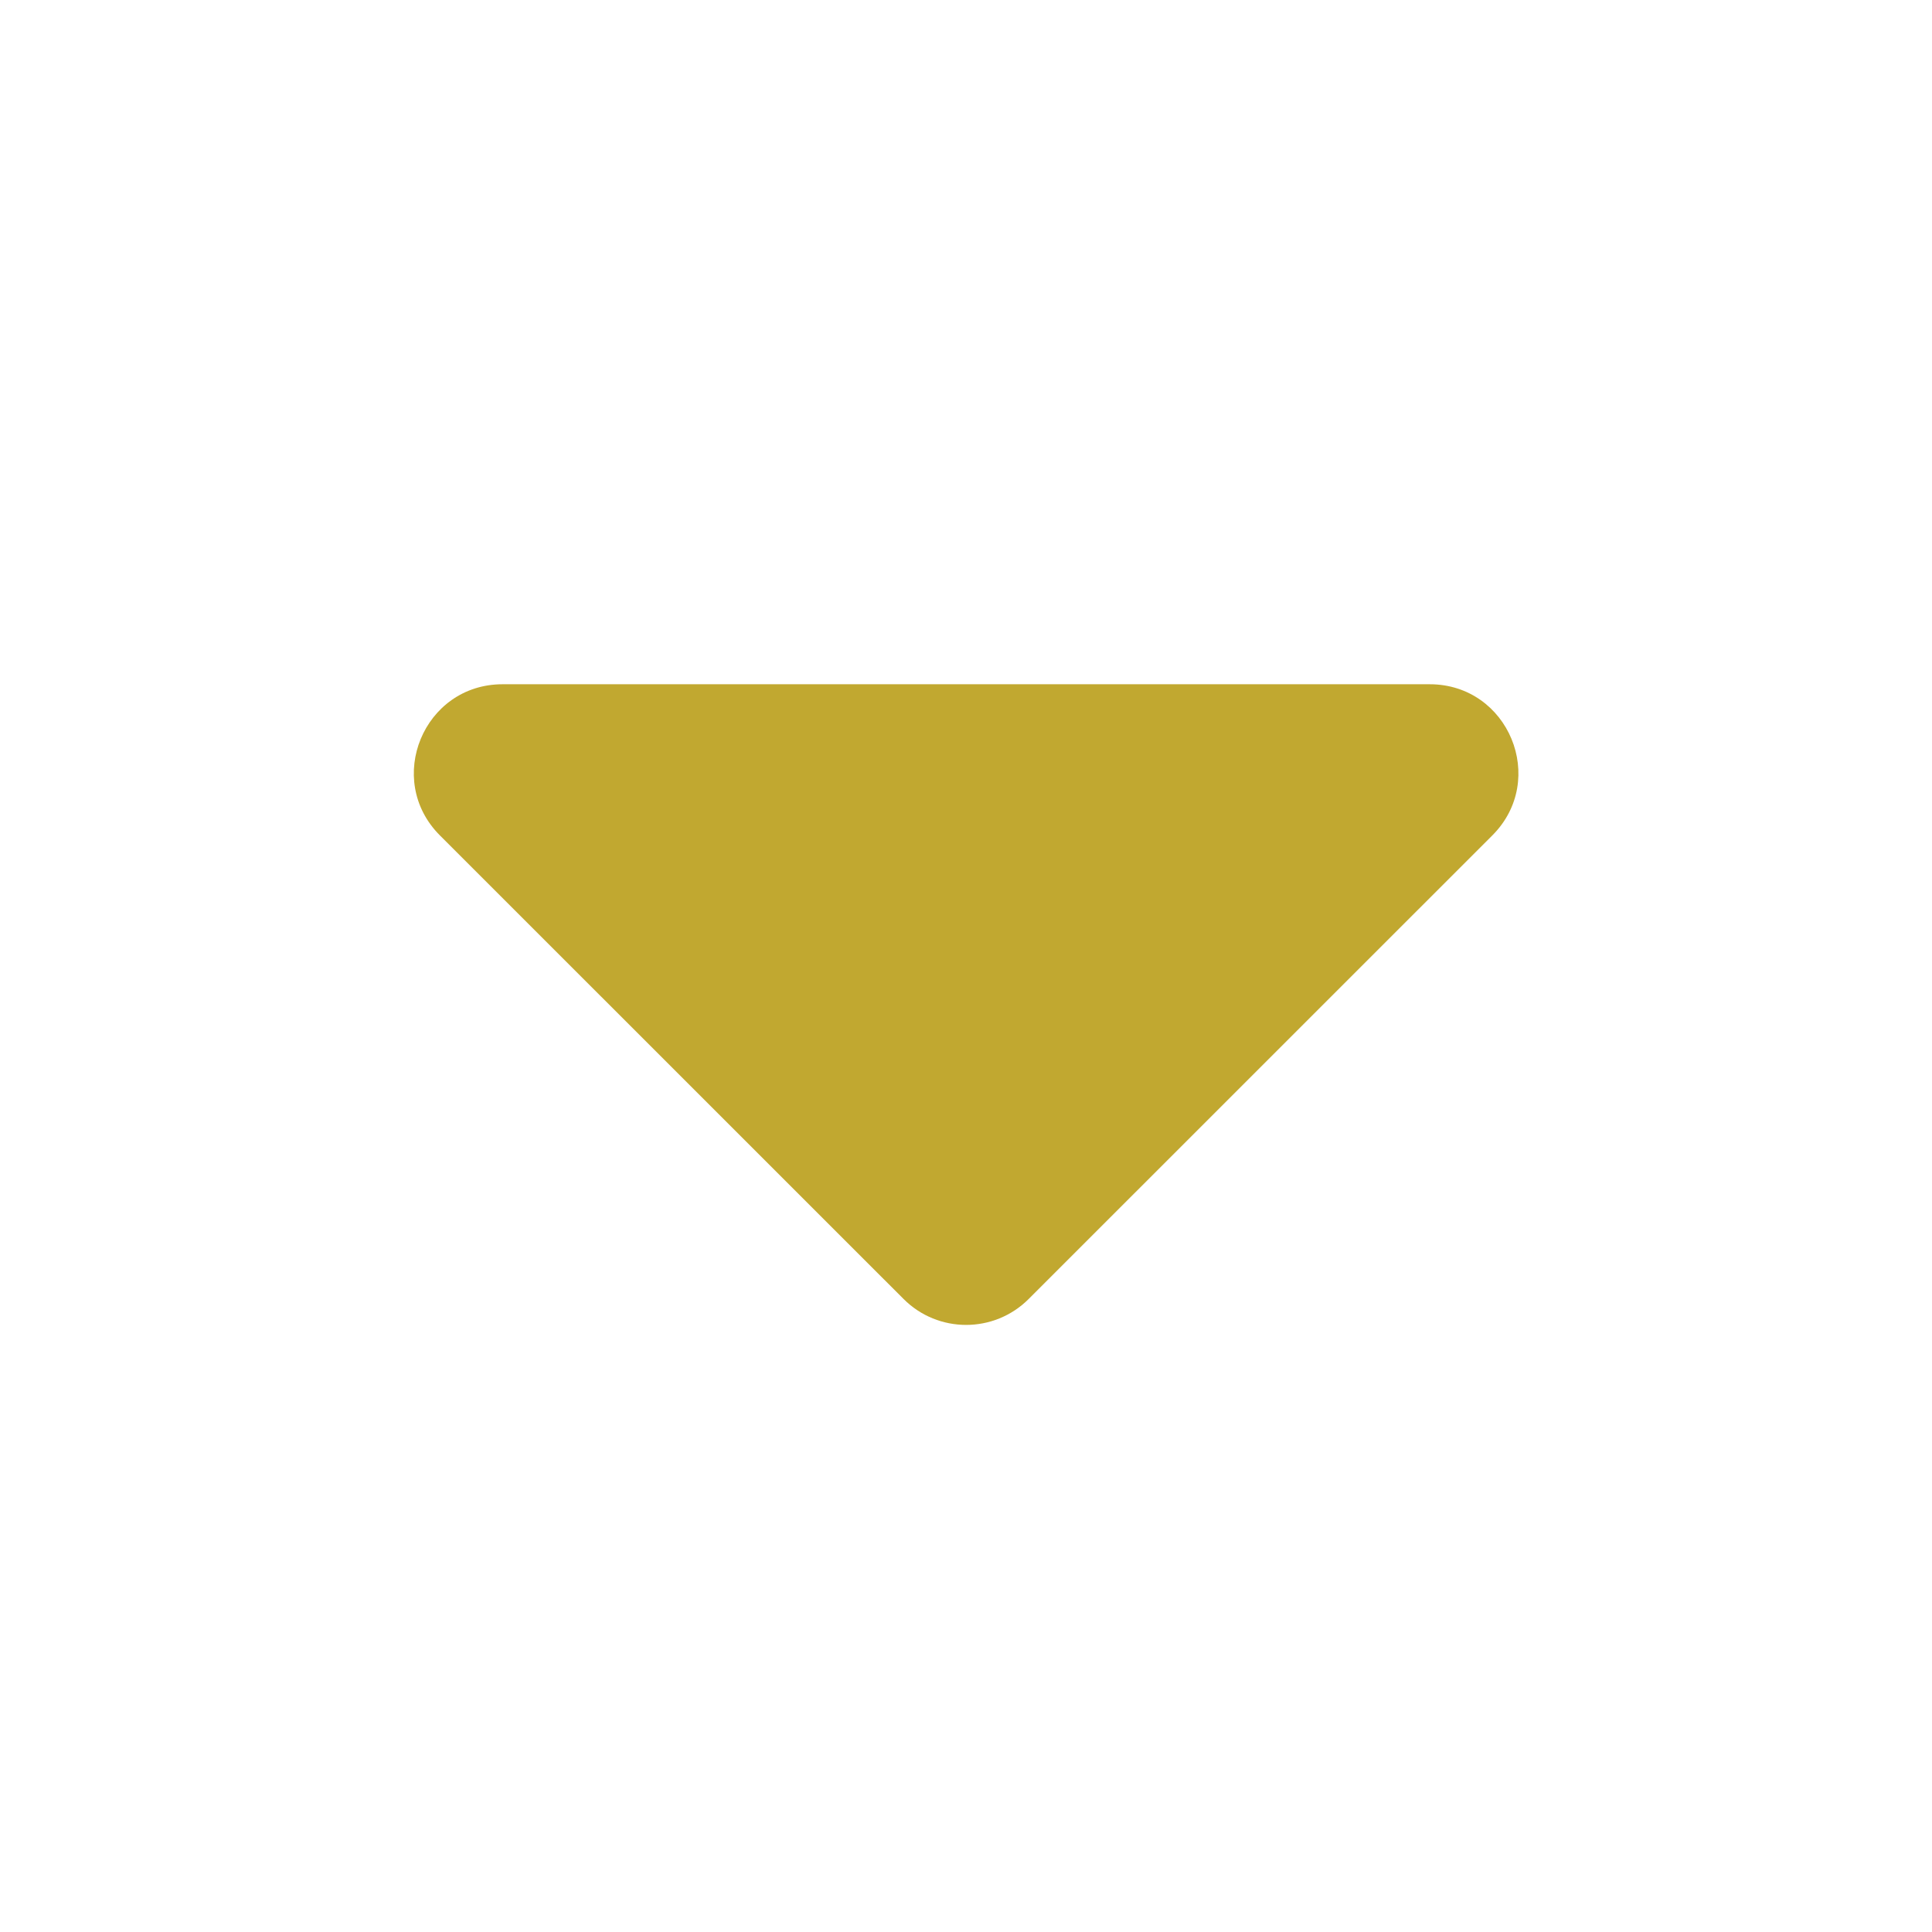 <svg width="24" height="24" viewBox="0 0 24 24" fill="none" xmlns="http://www.w3.org/2000/svg">
<path fill-rule="evenodd" clip-rule="evenodd" d="M5.465 10.378C4.772 9.685 5.263 8.5 6.243 8.5H17.76C18.74 8.5 19.231 9.685 18.538 10.378L12.779 16.136C12.35 16.566 11.653 16.566 11.224 16.136L5.465 10.378Z" fill="#C1A830"/>
</svg>
